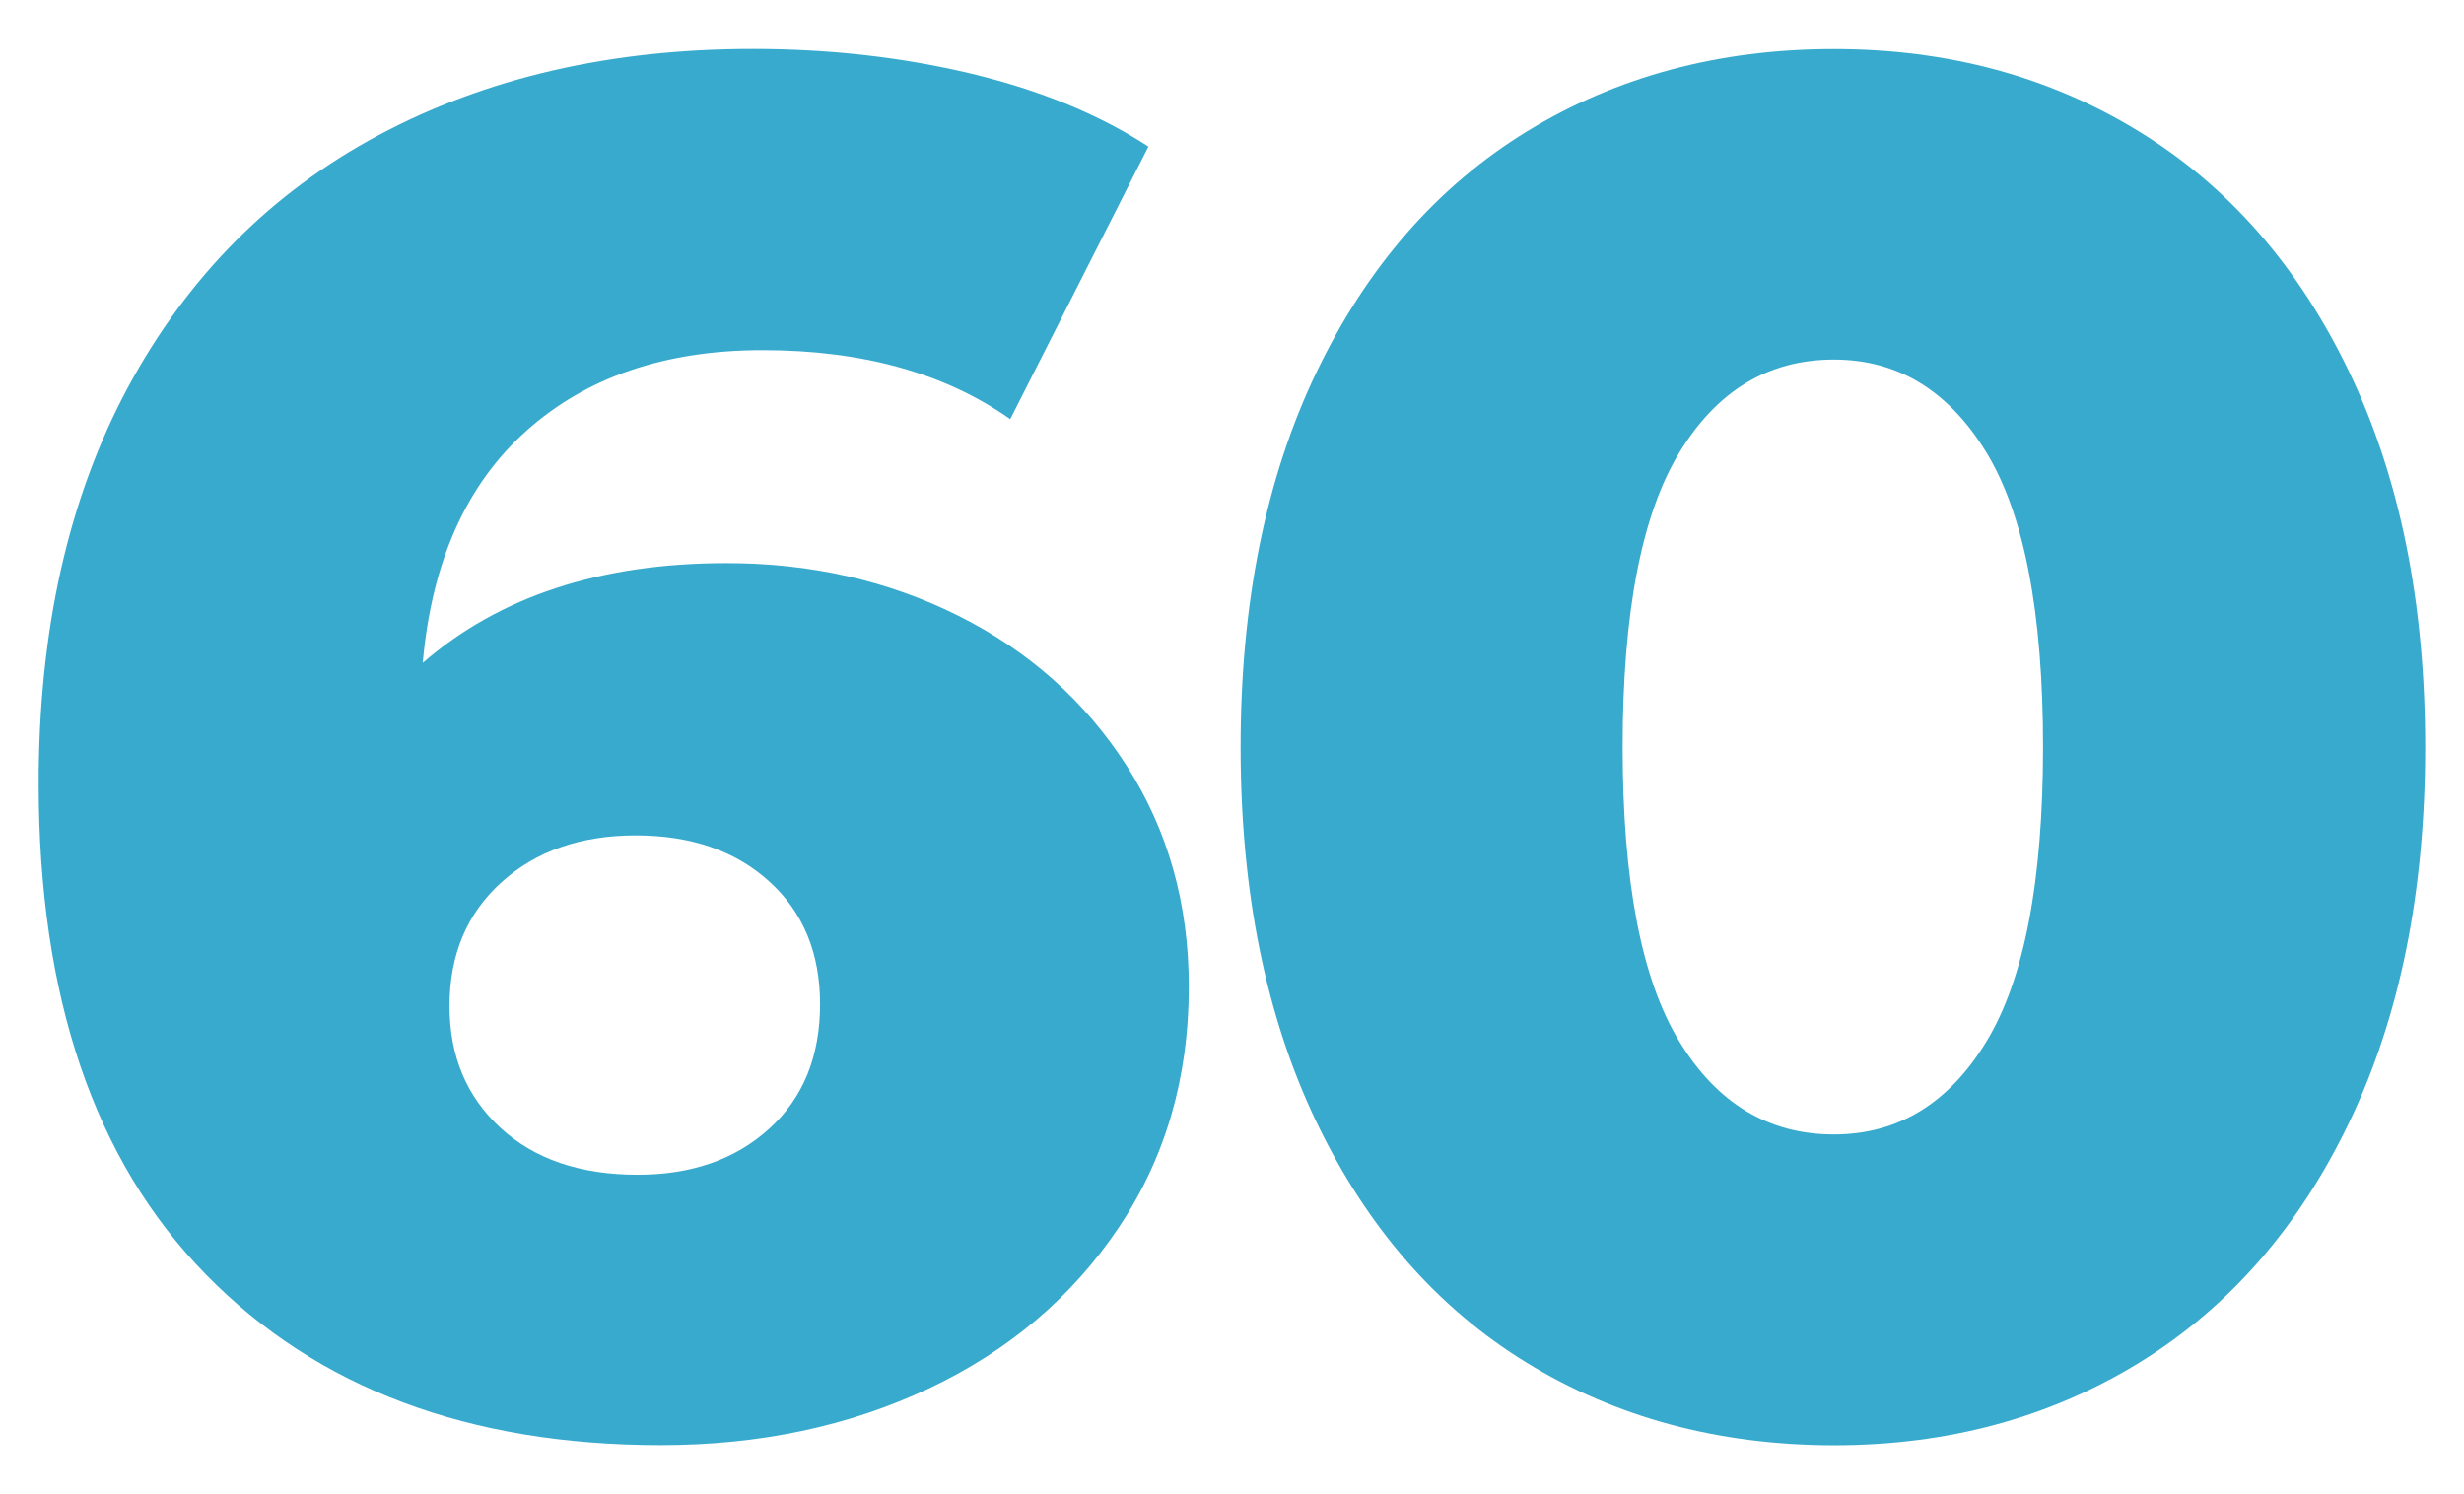 <?xml version="1.0" encoding="UTF-8"?> <!-- Generator: Adobe Illustrator 23.0.2, SVG Export Plug-In . SVG Version: 6.00 Build 0) --> <svg xmlns="http://www.w3.org/2000/svg" xmlns:xlink="http://www.w3.org/1999/xlink" id="Layer_1" x="0px" y="0px" viewBox="0 0 180.34 109.37" style="enable-background:new 0 0 180.34 109.37;" xml:space="preserve"> <style type="text/css"> .st0{fill:#38AACD;} </style> <g> <path class="st0" d="M70.14,45.07c5.15,2.58,9.25,6.22,12.3,10.95c3.04,4.73,4.57,10.13,4.57,16.21c0,6.65-1.71,12.52-5.13,17.62 c-3.42,5.1-8.06,9.03-13.91,11.79c-5.86,2.76-12.39,4.14-19.6,4.14c-14.05,0-25.15-4.16-33.3-12.49 C6.91,84.96,2.83,72.98,2.83,57.35c0-11.23,2.18-20.89,6.53-28.99c4.36-8.09,10.47-14.25,18.34-18.46c7.87-4.21,17-6.32,27.4-6.32 c5.62,0,10.96,0.61,16.02,1.82c5.06,1.22,9.37,3,12.93,5.33L73.94,30.68c-4.78-3.37-10.82-5.05-18.13-5.05 c-7.12,0-12.88,1.97-17.28,5.9c-4.4,3.93-6.93,9.59-7.59,16.99c5.62-4.87,13.02-7.3,22.2-7.3C59.32,41.21,64.99,42.5,70.14,45.07z M56.3,82.62c2.48-2.25,3.72-5.29,3.72-9.12c0-3.74-1.24-6.74-3.72-8.98c-2.48-2.25-5.74-3.37-9.77-3.37 c-4.03,0-7.31,1.15-9.84,3.44c-2.53,2.29-3.79,5.31-3.79,9.05c0,3.65,1.24,6.62,3.72,8.91c2.48,2.29,5.83,3.44,10.05,3.44 C50.61,85.99,53.82,84.87,56.3,82.62z"></path> <path class="st0" d="M111.74,99.75c-6.56-4.02-11.69-9.9-15.39-17.62c-3.7-7.72-5.55-16.87-5.55-27.44 c0-10.57,1.85-19.72,5.55-27.44c3.7-7.72,8.83-13.59,15.39-17.62c6.56-4.02,14.05-6.04,22.48-6.04c8.34,0,15.79,2.01,22.34,6.04 c6.56,4.02,11.69,9.9,15.39,17.62c3.7,7.72,5.55,16.87,5.55,27.44c0,10.58-1.85,19.72-5.55,27.44s-8.83,13.59-15.39,17.62 c-6.56,4.03-14.01,6.04-22.34,6.04C125.79,105.78,118.29,103.77,111.74,99.75z M145.39,76.23c2.76-4.54,4.14-11.72,4.14-21.55 s-1.38-17.01-4.14-21.55c-2.77-4.54-6.49-6.81-11.17-6.81c-4.78,0-8.55,2.27-11.31,6.81c-2.76,4.54-4.15,11.72-4.15,21.55 s1.38,17.01,4.15,21.55c2.76,4.54,6.54,6.81,11.31,6.81C138.91,83.04,142.63,80.77,145.39,76.23z"></path> </g> </svg> 
